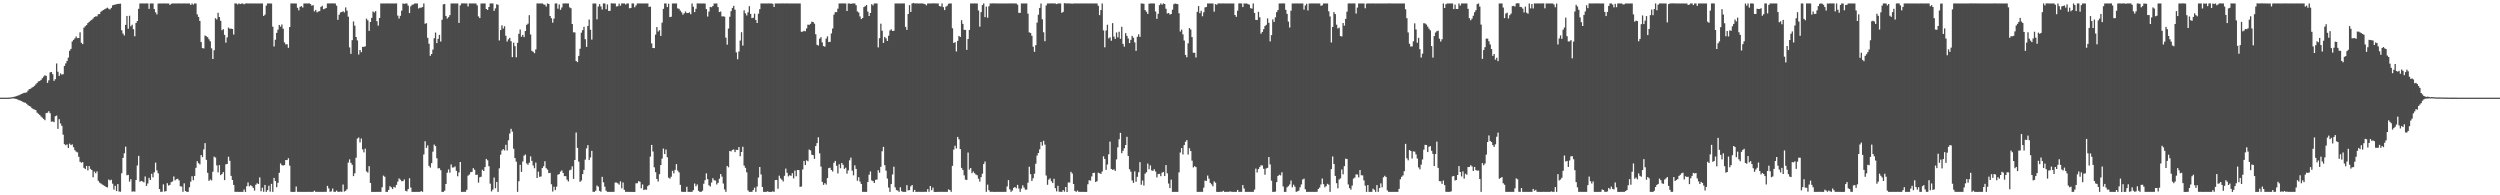 <?xml version="1.0" encoding="UTF-8"?>
<svg xmlns="http://www.w3.org/2000/svg" width="1920" height="150">
  <path d="M0 75.000h1v1.000H0zM1 75.000h1v1.000H1zM2 75.000h1v1.000H2zM3 75.000h1v1.000H3zM4 75.000h1v1.000H4zM5 74.997h1v1.000H5zM6 74.966h1v1.000H6zM7 74.890h1v1.000H7zM8 74.764h1v1.000H8zM9 74.611h1v1.000H9zM10 74.395h1v1.193H10zM11 74.172h1v1.675H11zM12 73.810h1v2.239H12zM13 73.490h1v2.874H13zM14 73.155h1v3.750H14zM15 72.640h1v4.557H15zM16 72.203h1v5.429H16zM17 71.741h1v6.487H17zM18 71.251h1v7.453H18zM19 71.234h1v7.711H19zM20 70.888h1v8.827H20zM21 69.587h1v11.170H21zM22 68.474h1v12.934H22zM23 68.134h1v13.711H23zM24 67.326h1v15.700H24zM25 66.725h1v17.075H25zM26 65.901h1v18.222H26zM27 64.769h1v19.790H27zM28 63.686h1v22.818H28zM29 62.527h1v24.840H29zM30 62.235h1v26.010H30zM31 61.397h1v28.048H31zM32 60.122h1v30.250H32zM33 58.822h1v32.507H33zM34 57.797h1v34.513H34zM35 58.281h1v28.597H35zM36 63.628h1v22.960H36zM37 61.713h1v23.690H37zM38 55.584h1v31.378H38zM39 55.287h1v38.133H39zM40 57.007h1v36.287H40zM41 62.108h1v31.679H41zM42 60.822h1v28.397H42zM43 48.755h1v40.040H43zM44 55.079h1v43.885H44zM45 58.299h1v33.238H45zM46 56.377h1v38.437H46zM47 57.299h1v39.344H47zM48 56.962h1v46.488H48zM49 50.619h1v60.112H49zM50 48.670h1v62.904H50zM51 46.784h1v64.132H51zM52 44.213h1v69.472H52zM53 39.018h1v71.314H53zM54 37.541h1v73.914H54zM55 31.829h1v79.068H55zM56 30.613h1v82.478H56zM57 29.470h1v85.907H57zM58 27.993h1v88.491H58zM59 29.286h1v87.772H59zM60 29.193h1v91.208H60zM61 24.822h1v99.419H61zM62 32.890h1v92.065H62zM63 33.882h1v90.639H63zM64 21.274h1v107.650H64zM65 20.175h1v109.667H65zM66 19.249h1v108.170H66zM67 17.714h1v113.157H67zM68 16.787h1v110.771H68zM69 15.849h1v113.823H69zM70 15.223h1v115.330H70zM71 14.241h1v121.902H71zM72 13.067h1v118.728H72zM73 12.578h1v120.566H73zM74 12.528h1v119.086H74zM75 10.918h1v127.913H75zM76 10.797h1v129.457H76zM77 8.993h1v131.977H77zM78 8.250h1v133.406H78zM79 7.613h1v134.662H79zM80 6.997h1v135.923H80zM81 6.436h1v137.190H81zM82 5.870h1v138.121H82zM83 6.719h1v131.177H83zM84 7.292h1v131.291H84zM85 6.023h1v131.992H85zM86 4.106h1v136.963H86zM87 3.755h1v141.876H87zM88 3.481h1v139.221H88zM89 3.231h1v143.494H89zM90 3.042h1v138.308H90zM91 2.908h1v144.213H91zM92 2.820h1v144.428H92zM93 23.264h1v109.793H93zM94 25.825h1v95.466H94zM95 27.225h1v90.464H95zM96 19.109h1v93.552H96zM97 12.242h1v122.350H97zM98 22.071h1v112.234H98zM99 12.071h1v127.469H99zM100 20.150h1v117.483H100zM101 18.991h1v128.200H101zM102 22.431h1v124.493H102zM103 27.849h1v119.361H103zM104 17.663h1v120.552H104zM105 16.140h1v110.958H105zM106 6.748h1v112.978H106zM107 2.668h1v136.829H107zM108 2.643h1v136.319H108zM109 2.602h1v136.794H109zM110 2.676h1v137.361H110zM111 2.667h1v132.856H111zM112 2.630h1v140.160H112zM113 2.636h1v138.282H113zM114 6.801h1v129.799H114zM115 2.685h1v135.576H115zM116 2.660h1v130.829H116zM117 2.637h1v133.548H117zM118 6.970h1v125.380H118zM119 9.475h1v115.389H119zM120 11.041h1v119.813H120zM121 2.780h1v130.315H121zM122 2.661h1v142.541H122zM123 2.656h1v144.674H123zM124 2.660h1v144.571H124zM125 2.638h1v138.985H125zM126 2.635h1v144.440H126zM127 2.730h1v144.037H127zM128 2.662h1v138.055H128zM129 2.674h1v139.830H129zM130 3.804h1v138.149H130zM131 2.899h1v137.041H131zM132 2.618h1v136.744H132zM133 2.659h1v132.876H133zM134 2.658h1v135.833H134zM135 2.641h1v134.990H135zM136 2.644h1v134.602H136zM137 2.632h1v135.867H137zM138 2.675h1v140.396H138zM139 2.652h1v140.592H139zM140 2.640h1v144.687H140zM141 2.611h1v138.200H141zM142 2.668h1v144.075H142zM143 2.647h1v144.695H143zM144 2.661h1v144.688H144zM145 2.669h1v141.170H145zM146 3.799h1v135.712H146zM147 2.670h1v132.693H147zM148 3.540h1v134.859H148zM149 2.658h1v132.484H149zM150 2.659h1v126.189H150zM151 10.999h1v112.823H151zM152 13.011h1v112.306H152zM153 16.092h1v110.178H153zM154 32.328h1v86.730H154zM155 36.931h1v83.723H155zM156 37.213h1v77.534H156zM157 27.279h1v82.648H157zM158 27.870h1v94.918H158zM159 28.592h1v104.101H159zM160 30.135h1v108.778H160zM161 31.700h1v106.169H161zM162 37.115h1v101.421H162zM163 45.324h1v86.570H163zM164 38.596h1v81.707H164zM165 14.000h1v106.979H165zM166 14.946h1v112.072H166zM167 9.852h1v122.565H167zM168 13.120h1v113.711H168zM169 15.989h1v118.527H169zM170 23.176h1v110.456H170zM171 22.422h1v109.731H171zM172 26.795h1v111.542H172zM173 32.790h1v93.410H173zM174 28.746h1v97.136H174zM175 21.204h1v99.146H175zM176 22.078h1v101.411H176zM177 21.971h1v113.090H177zM178 22.265h1v115.979H178zM179 26.503h1v115.525H179zM180 2.602h1v144.721H180zM181 2.647h1v144.720H181zM182 3.403h1v143.916H182zM183 2.627h1v144.792H183zM184 3.134h1v144.223H184zM185 2.762h1v144.579H185zM186 2.678h1v144.657H186zM187 3.316h1v142.259H187zM188 2.717h1v144.673H188zM189 2.560h1v140.515H189zM190 2.667h1v137.460H190zM191 2.672h1v140.417H191zM192 2.634h1v139.614H192zM193 2.658h1v140.326H193zM194 2.641h1v141.656H194zM195 2.675h1v143.684H195zM196 2.640h1v139.257H196zM197 2.659h1v138.108H197zM198 2.656h1v138.648H198zM199 2.680h1v133.571H199zM200 2.646h1v144.309H200zM201 2.651h1v141.539H201zM202 12.231h1v135.097H202zM203 11.284h1v130.740H203zM204 4.311h1v143.036H204zM205 2.665h1v143.397H205zM206 2.652h1v139.994H206zM207 2.651h1v144.622H207zM208 2.691h1v138.502H208zM209 20.493h1v126.850H209zM210 35.684h1v100.928H210zM211 30.529h1v108.556H211zM212 25.220h1v118.555H212zM213 22.773h1v117.694H213zM214 19.131h1v113.591H214zM215 20.503h1v105.056H215zM216 18.790h1v108.064H216zM217 22.093h1v105.030H217zM218 32.574h1v94.175H218zM219 34.122h1v88.787H219zM220 33.964h1v88.992H220zM221 36.699h1v84.846H221zM222 20.730h1v106.453H222zM223 2.601h1v144.724H223zM224 2.675h1v144.712H224zM225 2.664h1v144.762H225zM226 2.676h1v144.631H226zM227 2.677h1v140.606H227zM228 5.997h1v141.327H228zM229 7.933h1v139.403H229zM230 5.241h1v142.131H230zM231 4.716h1v142.629H231zM232 5.804h1v141.538H232zM233 2.642h1v144.697H233zM234 2.655h1v144.708H234zM235 2.677h1v144.699H235zM236 2.643h1v144.703H236zM237 2.549h1v144.772H237zM238 3.185h1v144.199H238zM239 4.401h1v142.930H239zM240 3.957h1v143.360H240zM241 8.732h1v137.773H241zM242 7.630h1v139.726H242zM243 9.468h1v137.858H243zM244 8.789h1v138.544H244zM245 8.529h1v138.847H245zM246 5.332h1v142.009H246zM247 4.469h1v142.893H247zM248 7.048h1v140.302H248zM249 6.691h1v140.634H249zM250 6.155h1v141.179H250zM251 2.654h1v140.107H251zM252 2.624h1v142.083H252zM253 2.675h1v144.652H253zM254 2.575h1v144.345H254zM255 2.620h1v142.153H255zM256 2.660h1v144.642H256zM257 2.639h1v144.715H257zM258 4.363h1v142.030H258zM259 15.201h1v132.112H259zM260 11.309h1v136.061H260zM261 9.590h1v137.530H261zM262 9.201h1v138.129H262zM263 8.656h1v133.089H263zM264 9.499h1v137.604H264zM265 5.683h1v140.858H265zM266 8.215h1v137.135H266zM267 12.784h1v112.075H267zM268 36.390h1v86.003H268zM269 41.362h1v83.709H269zM270 30.826h1v95.748H270zM271 16.464h1v118.813H271zM272 19.737h1v113.326H272zM273 28.402h1v92.761H273zM274 31.024h1v75.396H274zM275 41.865h1v63.775H275zM276 38.389h1v70.950H276zM277 40.065h1v66.302H277zM278 36.004h1v78.741H278zM279 35.987h1v81.072H279zM280 35.560h1v78.606H280zM281 14.330h1v117.351H281zM282 15.615h1v116.951H282zM283 23.727h1v103.934H283zM284 16.877h1v123.596H284zM285 13.730h1v133.610H285zM286 8.818h1v138.573H286zM287 9.549h1v137.817H287zM288 8.550h1v138.842H288zM289 16.279h1v131.073H289zM290 19.638h1v127.691H290zM291 13.766h1v133.588H291zM292 2.668h1v144.669H292zM293 2.668h1v141.161H293zM294 2.664h1v132.214H294zM295 2.662h1v133.094H295zM296 2.652h1v144.689H296zM297 2.618h1v144.718H297zM298 2.639h1v143.238H298zM299 2.659h1v140.329H299zM300 2.650h1v141.236H300zM301 2.674h1v142.522H301zM302 2.662h1v140.875H302zM303 2.658h1v141.424H303zM304 2.623h1v139.357H304zM305 11.970h1v127.547H305zM306 14.226h1v122.821H306zM307 12.143h1v125.850H307zM308 8.182h1v130.997H308zM309 2.676h1v136.456H309zM310 2.975h1v134.869H310zM311 2.674h1v143.851H311zM312 2.671h1v144.344H312zM313 4.313h1v140.945H313zM314 10.046h1v126.863H314zM315 4.882h1v139.148H315zM316 3.617h1v143.717H316zM317 3.425h1v143.938H317zM318 2.676h1v144.719H318zM319 2.657h1v144.671H319zM320 2.647h1v144.691H320zM321 6.509h1v140.838H321zM322 5.921h1v141.409H322zM323 5.888h1v140.865H323zM324 5.421h1v141.918H324zM325 2.684h1v115.948H325zM326 18.215h1v90.285H326zM327 17.822h1v95.728H327zM328 29.020h1v82.660H328zM329 33.601h1v93.760H329zM330 42.878h1v85.841H330zM331 41.470h1v83.819H331zM332 38.072h1v78.406H332zM333 29.362h1v81.699H333zM334 24.978h1v87.274H334zM335 33.070h1v88.496H335zM336 29.846h1v99.464H336zM337 26.791h1v102.314H337zM338 31.905h1v98.783H338zM339 15.231h1v132.118H339zM340 3.307h1v144.044H340zM341 3.057h1v143.369H341zM342 12.212h1v129.111H342zM343 14.231h1v118.417H343zM344 13.195h1v116.901H344zM345 11.625h1v121.006H345zM346 2.664h1v123.670H346zM347 2.663h1v126.001H347zM348 2.650h1v125.888H348zM349 2.660h1v125.168H349zM350 2.665h1v128.558H350zM351 2.662h1v132.730H351zM352 17.592h1v114.837H352zM353 4.081h1v120.324H353zM354 2.615h1v144.727H354zM355 2.632h1v144.738H355zM356 2.566h1v144.743H356zM357 2.660h1v144.653H357zM358 2.685h1v143.063H358zM359 4.981h1v129.907H359zM360 2.622h1v131.446H360zM361 2.658h1v129.607H361zM362 2.662h1v129.310H362zM363 2.641h1v126.475H363zM364 2.650h1v127.731H364zM365 2.667h1v131.660H365zM366 4.114h1v130.006H366zM367 12.619h1v127.615H367zM368 13.896h1v122.310H368zM369 2.695h1v133.046H369zM370 2.669h1v127.711H370zM371 2.674h1v128.668H371zM372 2.659h1v125.646H372zM373 6.921h1v115.133H373zM374 7.604h1v115.543H374zM375 5.357h1v122.262H375zM376 2.667h1v138.381H376zM377 2.653h1v144.370H377zM378 2.599h1v143.013H378zM379 8.348h1v127.994H379zM380 6.461h1v138.131H380zM381 3.295h1v136.444H381zM382 3.670h1v143.678H382zM383 31.065h1v98.204H383zM384 23.083h1v95.767H384zM385 19.472h1v96.066H385zM386 21.915h1v92.641H386zM387 20.152h1v95.406H387zM388 27.430h1v83.800H388zM389 31.874h1v83.676H389zM390 30.198h1v77.515H390zM391 29.050h1v73.503H391zM392 31.671h1v67.259H392zM393 43.873h1v57.223H393zM394 32.791h1v81.461H394zM395 35.424h1v85.985H395zM396 43.982h1v80.184H396zM397 32.925h1v114.413H397zM398 25.978h1v113.236H398zM399 22.608h1v103.967H399zM400 28.196h1v103.793H400zM401 26.775h1v97.249H401zM402 28.514h1v91.032H402zM403 23.811h1v94.845H403zM404 19.097h1v106.452H404zM405 18.167h1v108.400H405zM406 11.697h1v113.296H406zM407 26.476h1v93.664H407zM408 38.997h1v84.565H408zM409 39.802h1v87.286H409zM410 40.875h1v88.333H410zM411 37.943h1v86.946H411zM412 2.621h1v134.066H412zM413 2.640h1v129.185H413zM414 2.643h1v133.197H414zM415 2.677h1v132.871H415zM416 2.626h1v126.453H416zM417 3.322h1v124.347H417zM418 3.638h1v120.238H418zM419 5.024h1v124.142H419zM420 2.657h1v127.647H420zM421 3.051h1v129.932H421zM422 12.307h1v120.456H422zM423 13.976h1v127.565H423zM424 17.390h1v129.695H424zM425 14.274h1v129.161H425zM426 2.644h1v143.389H426zM427 2.624h1v140.715H427zM428 6.672h1v127.543H428zM429 3.391h1v130.276H429zM430 7.511h1v124.257H430zM431 5.713h1v125.150H431zM432 2.653h1v130.157H432zM433 2.666h1v132.600H433zM434 2.622h1v132.626H434zM435 2.664h1v135.303H435zM436 2.648h1v136.693H436zM437 5.639h1v125.169H437zM438 6.309h1v123.930H438zM439 18.444h1v109.283H439zM440 24.853h1v112.579H440zM441 24.878h1v98.019H441zM442 46.839h1v54.940H442zM443 47.727h1v65.854H443zM444 42.887h1v81.294H444zM445 37.404h1v102.290H445zM446 25.064h1v113.559H446zM447 23.118h1v110.630H447zM448 20.583h1v109.862H448zM449 30.098h1v92.507H449zM450 35.993h1v77.990H450zM451 19.924h1v91.536H451zM452 14.982h1v107.939H452zM453 22.855h1v98.058H453zM454 30.423h1v85.440H454zM455 2.691h1v144.589H455zM456 2.670h1v144.668H456zM457 2.701h1v143.780H457zM458 14.835h1v127.645H458zM459 5.025h1v138.344H459zM460 3.163h1v143.425H460zM461 4.945h1v142.284H461zM462 7.344h1v128.467H462zM463 2.678h1v137.360H463zM464 2.647h1v140.695H464zM465 7.089h1v139.337H465zM466 3.376h1v143.961H466zM467 8.372h1v138.983H467zM468 8.280h1v139.061H468zM469 2.519h1v144.830H469zM470 2.647h1v144.695H470zM471 2.646h1v144.680H471zM472 2.638h1v137.566H472zM473 4.981h1v135.189H473zM474 4.693h1v136.124H474zM475 2.818h1v138.957H475zM476 4.428h1v134.843H476zM477 2.602h1v142.046H477zM478 2.662h1v137.484H478zM479 2.606h1v143.152H479zM480 3.432h1v143.895H480zM481 2.641h1v144.697H481zM482 2.671h1v144.670H482zM483 6.333h1v141.025H483zM484 6.159h1v141.222H484zM485 2.618h1v144.727H485zM486 2.650h1v144.784H486zM487 5.558h1v141.840H487zM488 4.132h1v136.660H488zM489 2.642h1v138.070H489zM490 2.666h1v136.419H490zM491 2.633h1v136.993H491zM492 2.655h1v141.909H492zM493 2.659h1v139.019H493zM494 2.666h1v143.320H494zM495 2.667h1v142.827H495zM496 2.667h1v143.070H496zM497 2.637h1v140.296H497zM498 5.307h1v136.728H498zM499 5.085h1v115.173H499zM500 33.309h1v77.993H500zM501 36.858h1v79.513H501zM502 36.949h1v91.578H502zM503 26.587h1v105.654H503zM504 20.776h1v116.688H504zM505 24.214h1v115.213H505zM506 23.175h1v110.612H506zM507 27.590h1v99.183H507zM508 17.384h1v104.413H508zM509 6.802h1v107.325H509zM510 2.646h1v115.687H510zM511 2.678h1v112.143H511zM512 5.420h1v115.363H512zM513 2.861h1v133.584H513zM514 13.083h1v124.129H514zM515 12.855h1v122.881H515zM516 2.705h1v128.446H516zM517 2.594h1v130.576H517zM518 2.653h1v127.797H518zM519 2.637h1v123.420H519zM520 6.416h1v124.610H520zM521 6.757h1v125.632H521zM522 8.117h1v133.882H522zM523 9.476h1v137.719H523zM524 11.258h1v136.121H524zM525 10.181h1v137.151H525zM526 8.812h1v138.564H526zM527 10.053h1v133.408H527zM528 9.990h1v137.347H528zM529 9.483h1v137.879H529zM530 10.916h1v136.424H530zM531 2.670h1v144.651H531zM532 5.159h1v140.866H532zM533 9.257h1v131.715H533zM534 6.784h1v136.341H534zM535 2.630h1v139.031H535zM536 2.668h1v143.864H536zM537 2.657h1v144.707H537zM538 2.657h1v144.674H538zM539 2.646h1v143.846H539zM540 2.674h1v138.414H540zM541 2.692h1v135.705H541zM542 6.953h1v126.204H542zM543 12.684h1v124.925H543zM544 8.860h1v133.425H544zM545 5.312h1v137.869H545zM546 5.578h1v134.611H546zM547 4.624h1v132.222H547zM548 2.666h1v135.783H548zM549 2.693h1v135.976H549zM550 2.670h1v138.986H550zM551 5.498h1v134.901H551zM552 9.283h1v128.001H552zM553 8.853h1v124.855H553zM554 12.578h1v123.107H554zM555 12.541h1v128.416H555zM556 12.813h1v132.700H556zM557 28.918h1v118.417H557zM558 34.288h1v93.154H558zM559 21.889h1v106.639H559zM560 12.871h1v103.101H560zM561 8.564h1v107.776H561zM562 6.107h1v109.016H562zM563 4.478h1v110.310H563zM564 7.430h1v109.414H564zM565 40.167h1v74.895H565zM566 45.511h1v69.699H566zM567 39.575h1v73.390H567zM568 31.106h1v88.900H568zM569 24.745h1v91.980H569zM570 34.998h1v77.689H570zM571 7.932h1v119.242H571zM572 10.256h1v118.684H572zM573 11.854h1v120.523H573zM574 9.474h1v136.735H574zM575 4.745h1v142.593H575zM576 10.632h1v136.718H576zM577 13.919h1v133.390H577zM578 13.634h1v132.322H578zM579 10.492h1v133.641H579zM580 15.374h1v131.963H580zM581 17.666h1v125.589H581zM582 10.569h1v125.798H582zM583 7.075h1v121.183H583zM584 2.664h1v131.303H584zM585 2.672h1v140.945H585zM586 2.650h1v144.685H586zM587 2.665h1v144.698H587zM588 2.640h1v144.698H588zM589 2.640h1v144.310H589zM590 2.631h1v144.712H590zM591 2.642h1v144.747H591zM592 2.651h1v144.713H592zM593 2.922h1v144.038H593zM594 5.397h1v141.952H594zM595 2.663h1v135.621H595zM596 2.671h1v135.513H596zM597 2.654h1v142.282H597zM598 2.669h1v132.245H598zM599 2.653h1v134.359H599zM600 2.612h1v135.448H600zM601 2.634h1v136.744H601zM602 2.659h1v132.358H602zM603 2.627h1v126.882H603zM604 2.631h1v130.101H604zM605 2.641h1v132.856H605zM606 2.663h1v131.943H606zM607 2.661h1v132.423H607zM608 2.662h1v130.378H608zM609 2.636h1v134.378H609zM610 2.653h1v128.352H610zM611 2.676h1v132.703H611zM612 2.651h1v127.884H612zM613 2.660h1v127.992H613zM614 2.657h1v140.849H614zM615 24.412h1v118.838H615zM616 24.265h1v105.879H616zM617 23.631h1v99.955H617zM618 24.030h1v102.763H618zM619 21.785h1v101.353H619zM620 18.890h1v104.971H620zM621 19.086h1v95.762H621zM622 18.255h1v97.310H622zM623 16.639h1v102.196H623zM624 16.914h1v102.234H624zM625 18.167h1v103.842H625zM626 26.331h1v85.835H626zM627 34.416h1v75.486H627zM628 34.975h1v70.456H628zM629 29.711h1v88.023H629zM630 28.566h1v99.361H630zM631 32.540h1v107.157H631zM632 35.395h1v106.589H632zM633 35.823h1v104.832H633zM634 29.657h1v112.082H634zM635 27.924h1v108.828H635zM636 32.294h1v96.846H636zM637 32.085h1v96.738H637zM638 25.678h1v104.869H638zM639 21.890h1v109.868H639zM640 11.206h1v113.817H640zM641 9.290h1v114.285H641zM642 9.332h1v118.016H642zM643 6.651h1v126.591H643zM644 2.660h1v123.492H644zM645 2.645h1v126.590H645zM646 2.635h1v122.551H646zM647 2.595h1v123.954H647zM648 2.661h1v127.009H648zM649 2.664h1v126.158H649zM650 8.459h1v124.924H650zM651 2.673h1v128.180H651zM652 2.656h1v120.497H652zM653 3.022h1v118.032H653zM654 2.662h1v128.404H654zM655 2.666h1v132.012H655zM656 2.645h1v124.343H656zM657 4.037h1v125.728H657zM658 8.761h1v130.054H658zM659 9.631h1v126.462H659zM660 12.573h1v126.885H660zM661 14.698h1v126.639H661zM662 13.806h1v133.521H662zM663 5.422h1v141.921H663zM664 4.735h1v142.610H664zM665 3.862h1v143.484H665zM666 8.923h1v130.878H666zM667 12.300h1v121.878H667zM668 10.005h1v121.668H668zM669 3.245h1v135.294H669zM670 4.128h1v135.002H670zM671 2.666h1v137.902H671zM672 2.652h1v135.443H672zM673 2.671h1v135.195H673zM674 36.421h1v94.308H674zM675 29.320h1v103.345H675zM676 18.172h1v109.924H676zM677 23.579h1v92.611H677zM678 32.965h1v79.833H678zM679 28.361h1v98.525H679zM680 29.472h1v101.600H680zM681 31.493h1v105.641H681zM682 27.421h1v116.628H682zM683 23.393h1v123.943H683zM684 22.507h1v118.845H684zM685 23.819h1v110.166H685zM686 23.646h1v104.389H686zM687 2.669h1v141.186H687zM688 2.653h1v143.386H688zM689 2.650h1v143.734H689zM690 2.648h1v144.680H690zM691 2.663h1v141.180H691zM692 2.660h1v144.177H692zM693 2.623h1v144.723H693zM694 2.664h1v144.667H694zM695 20.631h1v126.705H695zM696 22.931h1v119.235H696zM697 10.769h1v135.430H697zM698 3.944h1v142.073H698zM699 9.140h1v133.986H699zM700 2.672h1v139.400H700zM701 2.256h1v145.091H701zM702 2.623h1v143.262H702zM703 2.631h1v144.779H703zM704 2.611h1v144.728H704zM705 2.673h1v144.655H705zM706 2.661h1v144.712H706zM707 2.609h1v144.749H707zM708 2.652h1v144.683H708zM709 2.850h1v144.486H709zM710 3.247h1v144.055H710zM711 4.117h1v143.216H711zM712 2.669h1v142.568H712zM713 2.640h1v144.681H713zM714 2.670h1v140.182H714zM715 2.663h1v143.419H715zM716 2.520h1v141.563H716zM717 2.595h1v144.747H717zM718 2.626h1v144.814H718zM719 2.664h1v144.724H719zM720 2.655h1v144.707H720zM721 4.675h1v142.673H721zM722 4.964h1v142.375H722zM723 2.649h1v144.671H723zM724 5.494h1v141.861H724zM725 7.733h1v139.627H725zM726 5.097h1v142.259H726zM727 4.358h1v142.972H727zM728 2.886h1v142.563H728zM729 2.665h1v143.320H729zM730 2.658h1v144.682H730zM731 21.711h1v105.699H731zM732 33.010h1v81.883H732zM733 32.340h1v79.570H733zM734 39.536h1v74.460H734zM735 31.383h1v73.764H735zM736 27.572h1v79.411H736zM737 28.411h1v86.089H737zM738 15.489h1v113.409H738zM739 18.305h1v112.208H739zM740 22.891h1v111.787H740zM741 22.971h1v115.028H741zM742 38.305h1v99.910H742zM743 29.880h1v87.268H743zM744 22.986h1v107.282H744zM745 2.669h1v126.360H745zM746 2.647h1v130.364H746zM747 2.654h1v129.080H747zM748 2.630h1v130.458H748zM749 2.664h1v131.377H749zM750 2.674h1v131.909H750zM751 8.055h1v129.228H751zM752 20.466h1v119.017H752zM753 9.312h1v126.715H753zM754 3.906h1v129.538H754zM755 2.659h1v123.330H755zM756 13.164h1v110.889H756zM757 5.084h1v142.276H757zM758 13.622h1v128.212H758zM759 4.797h1v141.255H759zM760 2.636h1v144.698H760zM761 2.664h1v144.654H761zM762 2.584h1v144.722H762zM763 2.610h1v144.779H763zM764 2.628h1v144.719H764zM765 2.636h1v144.736H765zM766 2.651h1v144.684H766zM767 2.655h1v144.680H767zM768 2.668h1v144.694H768zM769 2.677h1v144.666H769zM770 2.642h1v144.706H770zM771 2.660h1v144.690H771zM772 2.655h1v144.682H772zM773 2.653h1v140.531H773zM774 2.643h1v135.704H774zM775 2.635h1v142.797H775zM776 2.630h1v144.734H776zM777 2.616h1v143.689H777zM778 2.665h1v141.610H778zM779 2.657h1v140.960H779zM780 2.683h1v141.909H780zM781 3.585h1v138.418H781zM782 9.870h1v134.914H782zM783 9.907h1v137.447H783zM784 2.667h1v142.199H784zM785 2.638h1v139.679H785zM786 2.661h1v141.402H786zM787 2.654h1v143.028H787zM788 2.654h1v142.968H788zM789 10.491h1v129.780H789zM790 24.872h1v103.194H790zM791 25.310h1v108.399H791zM792 27.438h1v111.529H792zM793 35.897h1v101.024H793zM794 39.769h1v93.639H794zM795 34.643h1v91.108H795zM796 17.338h1v102.134H796zM797 11.322h1v106.174H797zM798 6.115h1v108.578H798zM799 2.734h1v106.268H799zM800 14.801h1v97.017H800zM801 24.756h1v83.384H801zM802 31.639h1v79.394H802zM803 4.216h1v130.585H803zM804 2.656h1v139.262H804zM805 2.639h1v135.305H805zM806 2.633h1v134.316H806zM807 2.630h1v136.580H807zM808 2.634h1v137.963H808zM809 2.672h1v134.639H809zM810 2.679h1v141.846H810zM811 3.154h1v143.843H811zM812 2.660h1v140.033H812zM813 2.659h1v144.602H813zM814 2.666h1v144.635H814zM815 9.824h1v137.521H815zM816 9.106h1v136.884H816zM817 2.383h1v144.840H817zM818 2.627h1v141.012H818zM819 2.620h1v144.847H819zM820 2.635h1v137.518H820zM821 2.661h1v137.540H821zM822 2.665h1v129.256H822zM823 2.848h1v130.427H823zM824 2.638h1v138.676H824zM825 2.665h1v143.961H825zM826 2.615h1v144.721H826zM827 2.651h1v143.755H827zM828 2.672h1v144.648H828zM829 2.661h1v144.698H829zM830 2.595h1v144.751H830zM831 2.651h1v144.707H831zM832 2.670h1v144.705H832zM833 2.614h1v144.782H833zM834 2.669h1v144.720H834zM835 2.647h1v138.872H835zM836 2.664h1v135.726H836zM837 2.629h1v136.102H837zM838 2.672h1v132.862H838zM839 2.647h1v130.201H839zM840 2.663h1v130.021H840zM841 2.659h1v137.191H841zM842 2.657h1v136.487H842zM843 4.448h1v128.163H843zM844 11.636h1v121.456H844zM845 7.736h1v125.865H845zM846 2.663h1v129.070H846zM847 23.332h1v96.708H847zM848 36.350h1v85.726H848zM849 23.386h1v107.062H849zM850 18.994h1v107.308H850zM851 29.489h1v89.047H851zM852 28.621h1v80.121H852zM853 31.269h1v98.453H853zM854 17.763h1v112.683H854zM855 28.092h1v101.953H855zM856 29.906h1v101.369H856zM857 24.920h1v97.511H857zM858 28.650h1v84.481H858zM859 24.348h1v82.629H859zM860 29.778h1v72.267H860zM861 20.589h1v97.056H861zM862 33.670h1v82.123H862zM863 35.820h1v78.064H863zM864 25.458h1v85.912H864zM865 27.563h1v77.498H865zM866 29.614h1v90.127H866zM867 33.050h1v96.921H867zM868 30.618h1v101.277H868zM869 27.521h1v111.097H869zM870 29.003h1v111.480H870zM871 32.570h1v99.003H871zM872 39.043h1v100.522H872zM873 28.269h1v107.497H873zM874 26.348h1v105.969H874zM875 28.334h1v96.204H875zM876 2.664h1v139.199H876zM877 2.712h1v135.954H877zM878 2.928h1v139.547H878zM879 7.763h1v125.629H879zM880 9.021h1v123.267H880zM881 10.708h1v114.920H881zM882 2.823h1v127.153H882zM883 2.657h1v124.364H883zM884 2.651h1v128.190H884zM885 2.667h1v128.549H885zM886 2.664h1v127.312H886zM887 8.830h1v122.888H887zM888 14.508h1v121.740H888zM889 10.600h1v123.159H889zM890 3.932h1v129.545H890zM891 2.681h1v132.632H891zM892 3.568h1v129.063H892zM893 2.622h1v129.446H893zM894 3.060h1v132.172H894zM895 6.683h1v120.090H895zM896 10.349h1v122.795H896zM897 9.911h1v131.052H897zM898 11.140h1v133.370H898zM899 10.774h1v127.191H899zM900 7.419h1v139.924H900zM901 3.276h1v144.069H901zM902 2.671h1v144.664H902zM903 2.980h1v144.359H903zM904 3.154h1v144.179H904zM905 10.181h1v122.230H905zM906 24.194h1v92.950H906zM907 22.727h1v91.003H907zM908 26.433h1v92.211H908zM909 31.145h1v80.312H909zM910 42.206h1v66.716H910zM911 43.969h1v63.665H911zM912 33.268h1v85.391H912zM913 21.533h1v92.269H913zM914 22.681h1v93.355H914zM915 28.473h1v94.904H915zM916 40.490h1v88.054H916zM917 40.542h1v87.078H917zM918 44.125h1v84.245H918zM919 9.104h1v138.237H919zM920 4.648h1v142.731H920zM921 10.062h1v137.281H921zM922 8.314h1v138.999H922zM923 12.487h1v134.866H923zM924 9.427h1v134.719H924zM925 5.692h1v133.026H925zM926 5.374h1v133.575H926zM927 2.646h1v132.157H927zM928 2.667h1v134.555H928zM929 2.660h1v137.787H929zM930 2.640h1v138.905H930zM931 2.652h1v140.390H931zM932 8.968h1v130.355H932zM933 3.174h1v137.166H933zM934 3.652h1v143.701H934zM935 2.637h1v144.786H935zM936 2.600h1v144.810H936zM937 2.671h1v144.604H937zM938 2.637h1v144.656H938zM939 2.623h1v143.904H939zM940 2.666h1v144.671H940zM941 2.646h1v144.698H941zM942 2.645h1v144.679H942zM943 2.657h1v144.689H943zM944 2.668h1v144.372H944zM945 2.650h1v144.561H945zM946 2.645h1v144.709H946zM947 2.672h1v144.676H947zM948 11.533h1v135.801H948zM949 12.881h1v134.455H949zM950 8.212h1v137.679H950zM951 2.632h1v144.720H951zM952 2.588h1v144.693H952zM953 2.669h1v144.691H953zM954 5.404h1v136.721H954zM955 2.660h1v142.154H955zM956 2.691h1v144.646H956zM957 2.654h1v144.697H957zM958 3.150h1v144.181H958zM959 3.583h1v143.761H959zM960 6.320h1v141.017H960zM961 6.590h1v140.754H961zM962 2.664h1v144.677H962zM963 9.957h1v135.663H963zM964 15.265h1v114.220H964zM965 15.410h1v117.029H965zM966 9.040h1v120.878H966zM967 13.240h1v115.092H967zM968 25.862h1v101.079H968zM969 24.522h1v102.563H969zM970 22.408h1v107.228H970zM971 20.027h1v114.150H971zM972 19.069h1v110.313H972zM973 14.145h1v114.756H973zM974 17.514h1v103.078H974zM975 31.807h1v94.427H975zM976 26.999h1v111.728H976zM977 14.904h1v132.430H977zM978 16.820h1v130.538H978zM979 13.308h1v133.843H979zM980 9.321h1v130.557H980zM981 7.746h1v127.409H981zM982 2.670h1v131.561H982zM983 2.664h1v132.057H983zM984 2.632h1v129.680H984zM985 2.617h1v140.597H985zM986 2.669h1v144.670H986zM987 7.547h1v139.785H987zM988 10.670h1v133.226H988zM989 16.609h1v126.406H989zM990 21.131h1v120.515H990zM991 8.267h1v130.391H991zM992 2.664h1v141.185H992zM993 2.687h1v139.152H993zM994 2.610h1v140.750H994zM995 2.652h1v144.697H995zM996 2.618h1v144.308H996zM997 2.657h1v143.794H997zM998 2.672h1v141.178H998zM999 2.668h1v138.956H999zM1000 2.681h1v135.218H1000zM1001 7.390h1v129.843H1001zM1002 4.187h1v141.169H1002zM1003 2.871h1v144.483H1003zM1004 8.041h1v139.296H1004zM1005 2.688h1v144.664H1005zM1006 2.663h1v144.670H1006zM1007 2.635h1v144.735H1007zM1008 2.667h1v144.693H1008zM1009 2.631h1v144.719H1009zM1010 2.652h1v144.721H1010zM1011 2.646h1v144.672H1011zM1012 2.664h1v142.445H1012zM1013 2.644h1v141.398H1013zM1014 4.407h1v137.275H1014zM1015 4.079h1v133.048H1015zM1016 2.666h1v138.807H1016zM1017 2.664h1v141.222H1017zM1018 2.657h1v140.271H1018zM1019 2.655h1v138.520H1019zM1020 8.689h1v133.122H1020zM1021 12.657h1v134.672H1021zM1022 32.635h1v97.238H1022zM1023 20.701h1v99.486H1023zM1024 9.324h1v116.611H1024zM1025 10.789h1v124.310H1025zM1026 18.930h1v121.778H1026zM1027 21.862h1v122.776H1027zM1028 21.243h1v116.591H1028zM1029 27.698h1v109.325H1029zM1030 27.993h1v102.181H1030zM1031 17.664h1v116.242H1031zM1032 19.690h1v107.893H1032zM1033 14.486h1v107.394H1033zM1034 8.964h1v113.178H1034zM1035 2.662h1v139.020H1035zM1036 2.601h1v141.884H1036zM1037 2.663h1v143.005H1037zM1038 2.616h1v139.909H1038zM1039 2.639h1v134.517H1039zM1040 2.627h1v133.766H1040zM1041 10.382h1v123.511H1041zM1042 5.825h1v128.287H1042zM1043 2.686h1v133.546H1043zM1044 2.654h1v127.891H1044zM1045 2.660h1v131.921H1045zM1046 2.669h1v132.012H1046zM1047 2.654h1v135.894H1047zM1048 6.335h1v136.241H1048zM1049 2.827h1v144.588H1049zM1050 2.612h1v139.499H1050zM1051 2.661h1v144.696H1051zM1052 2.645h1v144.688H1052zM1053 2.651h1v144.718H1053zM1054 2.588h1v142.316H1054zM1055 2.684h1v143.153H1055zM1056 2.713h1v144.618H1056zM1057 2.642h1v139.479H1057zM1058 2.661h1v144.672H1058zM1059 2.660h1v141.772H1059zM1060 2.662h1v138.144H1060zM1061 2.655h1v141.215H1061zM1062 2.659h1v133.529H1062zM1063 2.664h1v132.350H1063zM1064 2.655h1v133.270H1064zM1065 2.651h1v143.560H1065zM1066 2.578h1v144.758H1066zM1067 2.593h1v144.742H1067zM1068 2.651h1v144.725H1068zM1069 2.674h1v144.673H1069zM1070 2.656h1v144.691H1070zM1071 2.640h1v144.700H1071zM1072 2.648h1v144.697H1072zM1073 2.645h1v144.701H1073zM1074 2.662h1v142.407H1074zM1075 2.669h1v135.068H1075zM1076 2.672h1v133.101H1076zM1077 2.659h1v132.028H1077zM1078 2.653h1v128.832H1078zM1079 7.134h1v103.340H1079zM1080 13.984h1v107.587H1080zM1081 24.883h1v98.260H1081zM1082 33.588h1v81.648H1082zM1083 35.714h1v80.244H1083zM1084 35.641h1v86.117H1084zM1085 31.721h1v84.566H1085zM1086 17.906h1v98.593H1086zM1087 22.621h1v95.943H1087zM1088 32.828h1v88.937H1088zM1089 29.006h1v99.537H1089zM1090 37.810h1v92.233H1090zM1091 44.195h1v82.284H1091zM1092 41.235h1v81.255H1092zM1093 17.836h1v97.098H1093zM1094 18.026h1v93.247H1094zM1095 18.815h1v92.539H1095zM1096 20.443h1v96.365H1096zM1097 21.993h1v90.719H1097zM1098 23.296h1v88.959H1098zM1099 35.377h1v80.438H1099zM1100 44.227h1v73.946H1100zM1101 27.682h1v99.858H1101zM1102 24.967h1v93.373H1102zM1103 23.963h1v84.764H1103zM1104 23.554h1v105.373H1104zM1105 29.683h1v109.432H1105zM1106 31.880h1v107.332H1106zM1107 30.179h1v111.036H1107zM1108 2.658h1v135.975H1108zM1109 6.165h1v136.037H1109zM1110 3.241h1v144.050H1110zM1111 2.665h1v144.672H1111zM1112 2.666h1v144.691H1112zM1113 2.659h1v144.698H1113zM1114 2.648h1v144.299H1114zM1115 2.653h1v132.809H1115zM1116 6.948h1v128.172H1116zM1117 3.553h1v135.030H1117zM1118 6.840h1v131.386H1118zM1119 6.928h1v127.488H1119zM1120 2.666h1v124.869H1120zM1121 4.286h1v127.811H1121zM1122 2.639h1v132.881H1122zM1123 2.652h1v128.999H1123zM1124 2.667h1v134.495H1124zM1125 2.651h1v130.780H1125zM1126 2.665h1v131.527H1126zM1127 6.765h1v121.526H1127zM1128 13.943h1v114.249H1128zM1129 15.548h1v111.321H1129zM1130 14.358h1v113.489H1130zM1131 12.076h1v119.222H1131zM1132 9.443h1v118.749H1132zM1133 7.858h1v122.808H1133zM1134 3.152h1v127.941H1134zM1135 2.672h1v128.316H1135zM1136 5.091h1v132.395H1136zM1137 18.905h1v128.445H1137zM1138 45.232h1v80.041H1138zM1139 38.466h1v88.461H1139zM1140 36.269h1v89.300H1140zM1141 29.668h1v89.054H1141zM1142 29.686h1v79.414H1142zM1143 31.735h1v72.319H1143zM1144 34.129h1v74.145H1144zM1145 37.658h1v71.463H1145zM1146 42.902h1v68.519H1146zM1147 41.486h1v71.371H1147zM1148 45.846h1v65.015H1148zM1149 44.315h1v60.684H1149zM1150 46.930h1v54.928H1150zM1151 2.658h1v134.611H1151zM1152 2.674h1v134.025H1152zM1153 2.679h1v133.252H1153zM1154 5.803h1v134.922H1154zM1155 13.938h1v127.923H1155zM1156 10.391h1v136.961H1156zM1157 9.754h1v137.590H1157zM1158 14.180h1v133.169H1158zM1159 11.679h1v135.675H1159zM1160 10.422h1v136.917H1160zM1161 4.711h1v142.638H1161zM1162 4.476h1v142.860H1162zM1163 5.003h1v139.636H1163zM1164 2.667h1v134.324H1164zM1165 2.409h1v135.262H1165zM1166 2.600h1v144.691H1166zM1167 5.286h1v142.050H1167zM1168 5.462h1v138.899H1168zM1169 6.608h1v140.740H1169zM1170 9.533h1v137.807H1170zM1171 5.053h1v142.306H1171zM1172 9.737h1v137.599H1172zM1173 10.531h1v136.806H1173zM1174 2.670h1v144.680H1174zM1175 6.425h1v140.910H1175zM1176 3.050h1v144.285H1176zM1177 6.505h1v138.576H1177zM1178 2.633h1v143.918H1178zM1179 2.655h1v143.135H1179zM1180 2.658h1v144.666H1180zM1181 2.610h1v144.725H1181zM1182 2.644h1v144.700H1182zM1183 2.605h1v144.777H1183zM1184 2.638h1v144.696H1184zM1185 2.570h1v144.746H1185zM1186 6.386h1v140.956H1186zM1187 2.657h1v144.712H1187zM1188 2.659h1v144.702H1188zM1189 2.652h1v144.719H1189zM1190 2.662h1v144.690H1190zM1191 2.644h1v144.341H1191zM1192 2.662h1v144.675H1192zM1193 3.496h1v143.828H1193zM1194 5.593h1v138.080H1194zM1195 2.708h1v144.628H1195zM1196 34.138h1v99.597H1196zM1197 29.566h1v109.019H1197zM1198 27.164h1v110.709H1198zM1199 29.797h1v106.702H1199zM1200 22.832h1v108.367H1200zM1201 21.140h1v98.326H1201zM1202 13.511h1v110.493H1202zM1203 27.782h1v95.814H1203zM1204 31.844h1v96.381H1204zM1205 31.745h1v91.493H1205zM1206 30.819h1v89.228H1206zM1207 44.795h1v75.149H1207zM1208 31.939h1v90.368H1208zM1209 8.806h1v121.904H1209zM1210 3.684h1v136.181H1210zM1211 5.013h1v138.854H1211zM1212 7.518h1v139.812H1212zM1213 13.358h1v133.967H1213zM1214 17.047h1v130.301H1214zM1215 19.948h1v127.409H1215zM1216 11.454h1v135.911H1216zM1217 8.815h1v138.517H1217zM1218 4.019h1v143.315H1218zM1219 6.243h1v135.944H1219zM1220 2.622h1v133.010H1220zM1221 2.663h1v136.490H1221zM1222 2.649h1v138.322H1222zM1223 2.668h1v136.636H1223zM1224 2.605h1v144.763H1224zM1225 2.660h1v144.698H1225zM1226 2.572h1v144.812H1226zM1227 2.638h1v144.724H1227zM1228 2.597h1v144.742H1228zM1229 2.647h1v144.682H1229zM1230 2.638h1v142.875H1230zM1231 2.664h1v143.328H1231zM1232 9.187h1v138.139H1232zM1233 12.332h1v135.032H1233zM1234 9.175h1v137.890H1234zM1235 4.568h1v139.820H1235zM1236 2.666h1v142.755H1236zM1237 2.658h1v140.659H1237zM1238 3.489h1v141.557H1238zM1239 5.659h1v139.830H1239zM1240 2.938h1v137.210H1240zM1241 5.533h1v138.332H1241zM1242 2.664h1v144.688H1242zM1243 2.624h1v144.770H1243zM1244 2.660h1v144.713H1244zM1245 2.643h1v144.692H1245zM1246 3.427h1v143.911H1246zM1247 3.265h1v144.073H1247zM1248 2.672h1v144.059H1248zM1249 2.663h1v143.292H1249zM1250 2.730h1v139.538H1250zM1251 2.666h1v134.906H1251zM1252 2.657h1v139.230H1252zM1253 2.663h1v129.231H1253zM1254 11.037h1v114.503H1254zM1255 16.645h1v120.618H1255zM1256 15.797h1v120.536H1256zM1257 16.165h1v121.544H1257zM1258 31.702h1v101.458H1258zM1259 29.876h1v105.187H1259zM1260 18.610h1v117.120H1260zM1261 11.860h1v118.755H1261zM1262 18.502h1v103.730H1262zM1263 15.833h1v112.639H1263zM1264 12.336h1v125.714H1264zM1265 26.927h1v109.019H1265zM1266 22.261h1v114.647H1266zM1267 11.601h1v135.728H1267zM1268 7.364h1v139.990H1268zM1269 11.681h1v135.726H1269zM1270 6.988h1v139.501H1270zM1271 2.654h1v140.971H1271zM1272 7.872h1v134.165H1272zM1273 3.564h1v137.708H1273zM1274 2.640h1v134.544H1274zM1275 2.631h1v135.761H1275zM1276 2.652h1v138.169H1276zM1277 2.655h1v138.552H1277zM1278 2.663h1v135.292H1278zM1279 2.674h1v134.331H1279zM1280 17.188h1v118.812H1280zM1281 3.149h1v139.605H1281zM1282 2.657h1v143.105H1282zM1283 2.593h1v144.766H1283zM1284 2.537h1v144.784H1284zM1285 2.588h1v133.399H1285zM1286 2.613h1v136.440H1286zM1287 2.660h1v135.579H1287zM1288 2.655h1v134.896H1288zM1289 2.653h1v132.452H1289zM1290 2.652h1v131.535H1290zM1291 2.656h1v130.400H1291zM1292 2.674h1v129.966H1292zM1293 2.637h1v135.215H1293zM1294 2.698h1v132.690H1294zM1295 2.665h1v133.277H1295zM1296 3.780h1v131.958H1296zM1297 3.489h1v137.918H1297zM1298 2.654h1v134.268H1298zM1299 2.616h1v132.492H1299zM1300 3.888h1v128.864H1300zM1301 2.651h1v130.569H1301zM1302 2.636h1v130.252H1302zM1303 4.481h1v132.541H1303zM1304 2.649h1v136.681H1304zM1305 2.660h1v138.655H1305zM1306 2.654h1v137.008H1306zM1307 2.674h1v137.818H1307zM1308 2.658h1v139.902H1308zM1309 2.654h1v143.698H1309zM1310 2.666h1v140.887H1310zM1311 16.682h1v107.550H1311zM1312 17.484h1v107.681H1312zM1313 8.152h1v110.450H1313zM1314 2.652h1v108.617H1314zM1315 2.634h1v121.659H1315zM1316 2.672h1v120.906H1316zM1317 23.042h1v97.192H1317zM1318 37.645h1v90.110H1318zM1319 33.274h1v72.595H1319zM1320 31.793h1v83.291H1320zM1321 20.910h1v98.040H1321zM1322 7.083h1v115.315H1322zM1323 11.155h1v106.586H1323zM1324 17.849h1v109.799H1324zM1325 27.864h1v104.734H1325zM1326 23.829h1v108.275H1326zM1327 28.015h1v92.212H1327zM1328 23.367h1v105.075H1328zM1329 23.599h1v103.211H1329zM1330 20.173h1v99.028H1330zM1331 18.394h1v93.746H1331zM1332 14.985h1v97.941H1332zM1333 16.450h1v104.268H1333zM1334 13.530h1v102.945H1334zM1335 24.782h1v97.607H1335zM1336 26.789h1v97.014H1336zM1337 38.769h1v77.880H1337zM1338 33.966h1v81.183H1338zM1339 31.735h1v82.556H1339zM1340 2.708h1v122.439H1340zM1341 4.361h1v121.378H1341zM1342 2.660h1v117.195H1342zM1343 5.858h1v118.792H1343zM1344 2.645h1v121.108H1344zM1345 2.622h1v123.417H1345zM1346 2.792h1v126.383H1346zM1347 10.702h1v121.309H1347zM1348 10.760h1v119.425H1348zM1349 6.714h1v122.170H1349zM1350 6.937h1v117.887H1350zM1351 6.922h1v124.434H1351zM1352 6.286h1v127.677H1352zM1353 12.079h1v120.748H1353zM1354 10.901h1v122.731H1354zM1355 2.633h1v132.608H1355zM1356 2.658h1v139.004H1356zM1357 10.295h1v121.056H1357zM1358 3.745h1v123.475H1358zM1359 2.672h1v128.885H1359zM1360 2.657h1v133.463H1360zM1361 2.643h1v132.877H1361zM1362 2.646h1v127.031H1362zM1363 2.650h1v120.995H1363zM1364 2.676h1v117.907H1364zM1365 9.245h1v118.055H1365zM1366 17.102h1v113.168H1366zM1367 16.310h1v116.088H1367zM1368 18.634h1v110.305H1368zM1369 15.236h1v118.387H1369zM1370 43.543h1v72.025H1370zM1371 47.938h1v79.401H1371zM1372 35.311h1v95.033H1372zM1373 38.451h1v95.269H1373zM1374 30.741h1v104.864H1374zM1375 25.896h1v110.068H1375zM1376 24.132h1v100.386H1376zM1377 32.595h1v92.091H1377zM1378 19.562h1v104.316H1378zM1379 14.007h1v115.688H1379zM1380 9.357h1v114.803H1380zM1381 16.545h1v104.546H1381zM1382 27.473h1v93.663H1382zM1383 2.652h1v143.557H1383zM1384 2.666h1v141.070H1384zM1385 14.475h1v123.210H1385zM1386 15.586h1v128.564H1386zM1387 2.614h1v141.542H1387zM1388 2.666h1v144.553H1388zM1389 2.633h1v139.114H1389zM1390 2.672h1v136.077H1390zM1391 11.238h1v130.765H1391zM1392 8.817h1v135.004H1392zM1393 10.762h1v136.575H1393zM1394 10.619h1v136.719H1394zM1395 7.936h1v139.400H1395zM1396 4.643h1v142.700H1396zM1397 2.920h1v144.399H1397zM1398 2.599h1v144.736H1398zM1399 2.890h1v144.447H1399zM1400 3.709h1v143.719H1400zM1401 5.414h1v140.320H1401zM1402 8.068h1v138.314H1402zM1403 2.639h1v144.671H1403zM1404 2.746h1v143.580H1404zM1405 2.571h1v144.382H1405zM1406 2.662h1v144.699H1406zM1407 2.616h1v142.196H1407zM1408 2.636h1v143.495H1408zM1409 8.732h1v138.617H1409zM1410 2.677h1v144.671H1410zM1411 7.463h1v139.880H1411zM1412 9.793h1v137.549H1412zM1413 3.805h1v143.558H1413zM1414 2.628h1v144.770H1414zM1415 2.696h1v144.734H1415zM1416 7.865h1v139.431H1416zM1417 3.823h1v137.531H1417zM1418 3.653h1v136.162H1418zM1419 2.669h1v141.971H1419zM1420 2.664h1v142.515H1420zM1421 2.646h1v144.678H1421zM1422 2.661h1v144.673H1422zM1423 2.655h1v139.723H1423zM1424 2.651h1v139.518H1424zM1425 8.025h1v136.246H1425zM1426 16.138h1v125.455H1426zM1427 10.990h1v107.264H1427zM1428 44.382h1v66.554H1428zM1429 40.480h1v69.060H1429zM1430 45.960h1v72.956H1430zM1431 46.977h1v83.460H1431zM1432 42.931h1v92.845H1432zM1433 41.625h1v91.558H1433zM1434 40.026h1v86.522H1434zM1435 37.979h1v88.886H1435zM1436 30.932h1v89.601H1436zM1437 16.330h1v94.730H1437zM1438 15.904h1v102.427H1438zM1439 16.563h1v103.490H1439zM1440 18.376h1v104.940H1440zM1441 10.570h1v130.532H1441zM1442 12.144h1v127.381H1442zM1443 22.679h1v110.720H1443zM1444 9.470h1v125.473H1444zM1445 4.305h1v132.002H1445zM1446 2.660h1v136.350H1446zM1447 2.618h1v130.810H1447zM1448 2.722h1v133.008H1448zM1449 4.153h1v142.282H1449zM1450 3.047h1v144.318H1450zM1451 12.059h1v135.320H1451zM1452 12.955h1v134.397H1452zM1453 9.326h1v138.008H1453zM1454 6.747h1v140.587H1454zM1455 15.006h1v132.340H1455zM1456 2.657h1v144.690H1456zM1457 2.631h1v144.692H1457zM1458 2.618h1v144.722H1458zM1459 4.138h1v143.208H1459zM1460 7.910h1v139.445H1460zM1461 5.311h1v140.691H1461zM1462 2.669h1v141.096H1462zM1463 2.651h1v144.689H1463zM1464 2.625h1v144.722H1464zM1465 2.671h1v144.667H1465zM1466 2.675h1v144.655H1466zM1467 2.653h1v142.200H1467zM1468 2.653h1v140.064H1468zM1469 2.651h1v143.427H1469zM1470 2.666h1v135.839H1470zM1471 2.657h1v140.992H1471zM1472 2.637h1v142.987H1472zM1473 2.724h1v141.070H1473zM1474 2.642h1v144.686H1474zM1475 2.612h1v144.724H1475zM1476 2.646h1v140.354H1476zM1477 2.680h1v139.523H1477zM1478 2.664h1v142.785H1478zM1479 2.655h1v144.642H1479zM1480 2.642h1v144.696H1480zM1481 2.684h1v135.708H1481zM1482 4.744h1v141.368H1482zM1483 3.928h1v136.982H1483zM1484 5.391h1v140.470H1484zM1485 13.994h1v131.447H1485zM1486 22.686h1v104.424H1486zM1487 22.862h1v106.251H1487zM1488 19.944h1v98.137H1488zM1489 8.060h1v116.948H1489zM1490 2.841h1v119.712H1490zM1491 2.696h1v126.620H1491zM1492 26.078h1v96.095H1492zM1493 21.800h1v95.044H1493zM1494 29.595h1v95.505H1494zM1495 42.423h1v74.830H1495zM1496 37.902h1v74.891H1496zM1497 39.841h1v71.643H1497zM1498 36.577h1v75.069H1498zM1499 7.212h1v133.909H1499zM1500 2.661h1v143.077H1500zM1501 2.614h1v144.702H1501zM1502 2.671h1v144.701H1502zM1503 2.661h1v144.680H1503zM1504 2.649h1v144.703H1504zM1505 2.663h1v144.688H1505zM1506 2.661h1v144.669H1506zM1507 2.663h1v144.715H1507zM1508 2.653h1v141.329H1508zM1509 2.653h1v138.190H1509zM1510 2.671h1v134.849H1510zM1511 2.640h1v137.656H1511zM1512 2.670h1v134.926H1512zM1513 2.577h1v130.121H1513zM1514 2.591h1v144.766H1514zM1515 2.595h1v143.855H1515zM1516 2.592h1v144.725H1516zM1517 2.617h1v144.733H1517zM1518 2.663h1v144.734H1518zM1519 2.664h1v144.679H1519zM1520 2.630h1v144.722H1520zM1521 2.637h1v144.710H1521zM1522 2.657h1v144.678H1522zM1523 2.639h1v140.998H1523zM1524 2.673h1v138.547H1524zM1525 2.660h1v144.692H1525zM1526 2.652h1v140.833H1526zM1527 2.660h1v133.038H1527zM1528 2.661h1v135.569H1528zM1529 2.659h1v131.106H1529zM1530 2.648h1v133.965H1530zM1531 2.585h1v131.108H1531zM1532 2.573h1v131.396H1532zM1533 2.691h1v135.746H1533zM1534 2.590h1v133.520H1534zM1535 2.644h1v134.593H1535zM1536 2.648h1v131.739H1536zM1537 2.640h1v129.309H1537zM1538 2.649h1v129.922H1538zM1539 2.639h1v135.322H1539zM1540 2.656h1v131.751H1540zM1541 2.666h1v129.632H1541zM1542 5.619h1v126.787H1542zM1543 29.036h1v116.302H1543zM1544 27.789h1v87.848H1544zM1545 27.838h1v89.115H1545zM1546 27.517h1v96.186H1546zM1547 24.127h1v105.048H1547zM1548 19.535h1v108.693H1548zM1549 18.269h1v113.131H1549zM1550 16.773h1v98.885H1550zM1551 13.744h1v101.800H1551zM1552 16.555h1v86.417H1552zM1553 17.651h1v93.689H1553zM1554 24.573h1v91.045H1554zM1555 39.066h1v68.297H1555zM1556 32.694h1v74.782H1556zM1557 24.776h1v79.368H1557zM1558 29.703h1v77.982H1558zM1559 31.229h1v87.944H1559zM1560 32.372h1v102.042H1560zM1561 29.552h1v108.985H1561zM1562 24.378h1v113.753H1562zM1563 28.940h1v106.278H1563zM1564 33.613h1v99.366H1564zM1565 25.023h1v98.479H1565zM1566 25.970h1v100.159H1566zM1567 25.268h1v95.733H1567zM1568 9.344h1v114.355H1568zM1569 2.642h1v126.379H1569zM1570 4.163h1v121.471H1570zM1571 2.622h1v127.308H1571zM1572 2.622h1v134.550H1572zM1573 2.654h1v128.296H1573zM1574 2.673h1v128.045H1574zM1575 2.661h1v125.282H1575zM1576 2.660h1v127.945H1576zM1577 2.662h1v130.955H1577zM1578 3.626h1v124.624H1578zM1579 10.917h1v118.889H1579zM1580 2.692h1v123.901H1580zM1581 4.755h1v117.545H1581zM1582 7.370h1v119.227H1582zM1583 4.888h1v125.314H1583zM1584 4.562h1v126.356H1584zM1585 4.222h1v124.519H1585zM1586 5.855h1v125.519H1586zM1587 3.381h1v129.774H1587zM1588 8.992h1v133.539H1588zM1589 5.885h1v137.951H1589zM1590 8.629h1v134.746H1590zM1591 7.714h1v139.653H1591zM1592 2.653h1v144.718H1592zM1593 3.877h1v141.724H1593zM1594 8.481h1v133.599H1594zM1595 2.642h1v131.242H1595zM1596 2.665h1v129.014H1596zM1597 8.948h1v126.783H1597zM1598 3.940h1v128.477H1598zM1599 2.646h1v137.293H1599zM1600 2.670h1v130.689H1600zM1601 2.664h1v130.472H1601zM1602 36.667h1v70.053H1602zM1603 33.733h1v84.009H1603zM1604 21.450h1v105.701H1604zM1605 12.332h1v105.526H1605zM1606 16.130h1v104.300H1606zM1607 21.503h1v105.113H1607zM1608 14.978h1v124.070H1608zM1609 25.762h1v115.124H1609zM1610 34.028h1v107.210H1610zM1611 15.665h1v127.884H1611zM1612 14.264h1v133.085H1612zM1613 10.701h1v125.587H1613zM1614 17.010h1v110.912H1614zM1615 4.743h1v138.554H1615zM1616 2.665h1v138.619H1616zM1617 2.662h1v141.478H1617zM1618 2.632h1v143.021H1618zM1619 2.646h1v142.980H1619zM1620 2.671h1v144.667H1620zM1621 2.627h1v144.731H1621zM1622 4.191h1v143.170H1622zM1623 13.979h1v133.426H1623zM1624 13.918h1v133.413H1624zM1625 8.263h1v137.674H1625zM1626 2.699h1v144.695H1626zM1627 2.625h1v140.538H1627zM1628 2.659h1v134.508H1628zM1629 2.703h1v144.739H1629zM1630 2.619h1v138.824H1630zM1631 2.594h1v144.790H1631zM1632 2.874h1v144.447H1632zM1633 2.665h1v141.839H1633zM1634 2.634h1v138.892H1634zM1635 2.663h1v144.628H1635zM1636 2.635h1v144.286H1636zM1637 3.690h1v140.179H1637zM1638 8.715h1v137.749H1638zM1639 10.422h1v136.941H1639zM1640 8.712h1v138.245H1640zM1641 2.651h1v140.433H1641zM1642 2.688h1v143.762H1642zM1643 2.978h1v144.394H1643zM1644 5.635h1v136.340H1644zM1645 4.642h1v137.227H1645zM1646 2.693h1v140.650H1646zM1647 2.757h1v144.590H1647zM1648 2.897h1v144.457H1648zM1649 11.554h1v135.788H1649zM1650 11.554h1v135.788H1650zM1651 18.426h1v128.933H1651zM1652 13.359h1v133.982H1652zM1653 5.706h1v141.636H1653zM1654 6.564h1v140.776H1654zM1655 12.515h1v131.885H1655zM1656 12.087h1v132.276H1656zM1657 2.674h1v144.364H1657zM1658 2.667h1v141.477H1658zM1659 2.667h1v122.911H1659zM1660 23.679h1v88.314H1660zM1661 34.132h1v79.053H1661zM1662 32.015h1v83.806H1662zM1663 20.709h1v108.334H1663zM1664 22.435h1v101.097H1664zM1665 27.598h1v91.217H1665zM1666 30.181h1v91.387H1666zM1667 32.024h1v101.334H1667zM1668 34.908h1v104.620H1668zM1669 35.546h1v105.163H1669zM1670 18.414h1v121.024H1670zM1671 8.527h1v126.373H1671zM1672 12.355h1v116.718H1672zM1673 2.673h1v128.130H1673zM1674 2.662h1v130.428H1674zM1675 2.637h1v130.070H1675zM1676 2.544h1v138.111H1676zM1677 2.639h1v144.691H1677zM1678 2.741h1v144.691H1678zM1679 11.688h1v135.673H1679zM1680 21.496h1v125.822H1680zM1681 12.631h1v131.689H1681zM1682 15.505h1v126.170H1682zM1683 15.986h1v119.409H1683zM1684 12.978h1v121.214H1684zM1685 10.193h1v132.052H1685zM1686 11.601h1v132.703H1686zM1687 12.477h1v129.828H1687zM1688 2.665h1v144.655H1688zM1689 2.639h1v144.708H1689zM1690 2.661h1v144.654H1690zM1691 6.481h1v140.926H1691zM1692 2.673h1v144.667H1692zM1693 2.829h1v144.539H1693zM1694 2.654h1v144.694H1694zM1695 4.762h1v142.570H1695zM1696 2.662h1v144.696H1696zM1697 2.607h1v144.725H1697zM1698 6.075h1v141.286H1698zM1699 2.682h1v143.332H1699zM1700 3.133h1v144.179H1700zM1701 2.681h1v140.813H1701zM1702 4.063h1v129.637H1702zM1703 3.356h1v137.738H1703zM1704 2.605h1v138.170H1704zM1705 2.595h1v137.163H1705zM1706 2.665h1v139.357H1706zM1707 2.670h1v143.874H1707zM1708 5.024h1v137.710H1708zM1709 11.456h1v126.987H1709zM1710 17.736h1v121.810H1710zM1711 6.457h1v135.644H1711zM1712 5.992h1v135.019H1712zM1713 2.632h1v142.438H1713zM1714 2.658h1v144.748H1714zM1715 2.676h1v143.138H1715zM1716 2.676h1v140.276H1716zM1717 15.653h1v125.082H1717zM1718 35.186h1v92.781H1718zM1719 41.243h1v98.695H1719zM1720 34.651h1v102.023H1720zM1721 16.809h1v124.490H1721zM1722 24.066h1v110.105H1722zM1723 23.446h1v99.399H1723zM1724 22.196h1v94.856H1724zM1725 22.416h1v90.739H1725zM1726 21.776h1v94.654H1726zM1727 15.096h1v109.271H1727zM1728 12.491h1v118.234H1728zM1729 21.904h1v104.497H1729zM1730 34.817h1v91.827H1730zM1731 10.919h1v124.323H1731zM1732 5.021h1v142.367H1732zM1733 2.557h1v144.776H1733zM1734 2.662h1v144.672H1734zM1735 2.636h1v142.275H1735zM1736 2.557h1v144.757H1736zM1737 2.547h1v140.774H1737zM1738 2.637h1v142.523H1738zM1739 2.631h1v144.720H1739zM1740 2.637h1v144.696H1740zM1741 2.665h1v144.706H1741zM1742 2.697h1v144.660H1742zM1743 2.663h1v144.668H1743zM1744 4.955h1v142.413H1744zM1745 2.791h1v143.171H1745zM1746 2.538h1v144.819H1746zM1747 2.640h1v144.677H1747zM1748 2.649h1v141.276H1748zM1749 2.628h1v136.971H1749zM1750 2.662h1v138.158H1750zM1751 2.667h1v144.659H1751zM1752 2.686h1v144.313H1752zM1753 2.645h1v144.687H1753zM1754 2.577h1v144.095H1754zM1755 2.641h1v144.684H1755zM1756 2.632h1v144.594H1756zM1757 2.671h1v144.669H1757zM1758 2.643h1v144.706H1758zM1759 2.656h1v144.696H1759zM1760 2.634h1v144.708H1760zM1761 2.667h1v144.677H1761zM1762 2.636h1v144.721H1762zM1763 2.633h1v141.362H1763zM1764 2.651h1v135.742H1764zM1765 2.667h1v136.824H1765zM1766 2.612h1v132.010H1766zM1767 2.651h1v138.091H1767zM1768 2.646h1v135.851H1768zM1769 2.670h1v137.184H1769zM1770 5.064h1v129.025H1770zM1771 4.292h1v128.283H1771zM1772 5.916h1v126.952H1772zM1773 2.675h1v129.730H1773zM1774 5.912h1v122.457H1774zM1775 24.423h1v105.994H1775zM1776 35.686h1v78.570H1776zM1777 40.729h1v64.832H1777zM1778 34.722h1v86.506H1778zM1779 31.732h1v92.983H1779zM1780 32.505h1v90.748H1780zM1781 29.113h1v99.109H1781zM1782 34.630h1v85.699H1782zM1783 39.570h1v84.459H1783zM1784 31.263h1v94.432H1784zM1785 20.475h1v100.422H1785zM1786 18.579h1v93.248H1786zM1787 25.203h1v80.498H1787zM1788 28.976h1v75.140H1788zM1789 23.925h1v83.005H1789zM1790 36.949h1v68.910H1790zM1791 40.390h1v69.784H1791zM1792 36.662h1v68.510H1792zM1793 32.016h1v71.704H1793zM1794 32.201h1v76.335H1794zM1795 36.756h1v72.362H1795zM1796 38.930h1v83.048H1796zM1797 39.063h1v79.405H1797zM1798 46.817h1v75.766H1798zM1799 47.829h1v69.269H1799zM1800 43.635h1v81.936H1800zM1801 43.100h1v84.584H1801zM1802 39.278h1v84.762H1802zM1803 38.171h1v76.109H1803zM1804 20.020h1v106.500H1804zM1805 22.062h1v107.407H1805zM1806 29.445h1v99.030H1806zM1807 29.343h1v99.008H1807zM1808 29.226h1v95.011H1808zM1809 29.823h1v90.559H1809zM1810 24.274h1v91.531H1810zM1811 24.277h1v89.334H1811zM1812 24.832h1v89.752H1812zM1813 25.467h1v86.065H1813zM1814 26.077h1v88.828H1814zM1815 26.652h1v83.349H1815zM1816 34.127h1v72.521H1816zM1817 39.783h1v67.192H1817zM1818 36.228h1v77.083H1818zM1819 30.545h1v79.241H1819zM1820 30.763h1v76.027H1820zM1821 30.880h1v77.255H1821zM1822 31.128h1v76.748H1822zM1823 34.555h1v73.903H1823zM1824 32.625h1v80.825H1824zM1825 33.082h1v80.468H1825zM1826 35.646h1v77.776H1826zM1827 39.378h1v71.857H1827zM1828 42.017h1v71.517H1828zM1829 36.840h1v75.279H1829zM1830 36.094h1v76.967H1830zM1831 37.115h1v72.480H1831zM1832 37.669h1v70.102H1832zM1833 42.640h1v58.714H1833zM1834 43.781h1v48.633H1834zM1835 48.900h1v44.669H1835zM1836 52.054h1v42.630H1836zM1837 56.209h1v43.301H1837zM1838 53.552h1v44.809H1838zM1839 49.153h1v48.230H1839zM1840 54.552h1v41.086H1840zM1841 55.040h1v34.575H1841zM1842 54.386h1v41.901H1842zM1843 56.629h1v42.039H1843zM1844 53.382h1v43.417H1844zM1845 54.356h1v43.240H1845zM1846 57.752h1v37.725H1846zM1847 55.415h1v46.325H1847zM1848 53.497h1v48.268H1848zM1849 54.759h1v45.779H1849zM1850 58.934h1v37.992H1850zM1851 60.603h1v31.966H1851zM1852 60.196h1v30.939H1852zM1853 61.010h1v26.067H1853zM1854 63.937h1v21.607H1854zM1855 63.575h1v20.309H1855zM1856 64.523h1v19.629H1856zM1857 66.113h1v15.313H1857zM1858 67.518h1v12.761H1858zM1859 71.442h1v7.778H1859zM1860 72.558h1v4.809H1860zM1861 73.696h1v2.683H1861zM1862 74.074h1v1.755H1862zM1863 74.467h1v1.237H1863zM1864 74.190h1v1.506H1864zM1865 74.443h1v1.095H1865zM1866 74.677h1v1.000H1866zM1867 74.515h1v1.000H1867zM1868 74.577h1v1.000H1868zM1869 74.666h1v1.000H1869zM1870 74.802h1v1.000H1870zM1871 74.778h1v1.000H1871zM1872 74.805h1v1.000H1872zM1873 74.826h1v1.000H1873zM1874 74.830h1v1.000H1874zM1875 74.817h1v1.000H1875zM1876 74.894h1v1.000H1876zM1877 74.928h1v1.000H1877zM1878 74.915h1v1.000H1878zM1879 74.918h1v1.000H1879zM1880 74.947h1v1.000H1880zM1881 74.958h1v1.000H1881zM1882 74.968h1v1.000H1882zM1883 74.961h1v1.000H1883zM1884 74.970h1v1.000H1884zM1885 74.970h1v1.000H1885zM1886 74.974h1v1.000H1886zM1887 74.986h1v1.000H1887zM1888 74.993h1v1.000H1888zM1889 74.995h1v1.000H1889zM1890 74.997h1v1.000H1890zM1891 74.997h1v1.000H1891zM1892 75.000h1v1.000H1892zM1893 75.000h1v1.000H1893zM1894 75.000h1v1.000H1894zM1895 75.000h1v1.000H1895zM1896 75.000h1v1.000H1896zM1897 75.000h1v1.000H1897zM1898 75.000h1v1.000H1898zM1899 75.000h1v1.000H1899zM1900 75.000h1v1.000H1900zM1901 75.000h1v1.000H1901zM1902 75.000h1v1.000H1902zM1903 75.000h1v1.000H1903zM1904 75.000h1v1.000H1904zM1905 75.000h1v1.000H1905zM1906 75.000h1v1.000H1906zM1907 75.000h1v1.000H1907zM1908 75.000h1v1.000H1908zM1909 75.000h1v1.000H1909zM1910 75.000h1v1.000H1910zM1911 75.000h1v1.000H1911zM1912 75.000h1v1.000H1912zM1913 75.000h1v1.000H1913zM1914 75.000h1v1.000H1914zM1915 75.000h1v1.000H1915zM1916 75.000h1v1.000H1916zM1917 75.000h1v1.000H1917zM1918 75.000h1v1.000H1918zM1919 75.000h1v1.000H1919z" fill="#4a4a4a"></path>
</svg>
